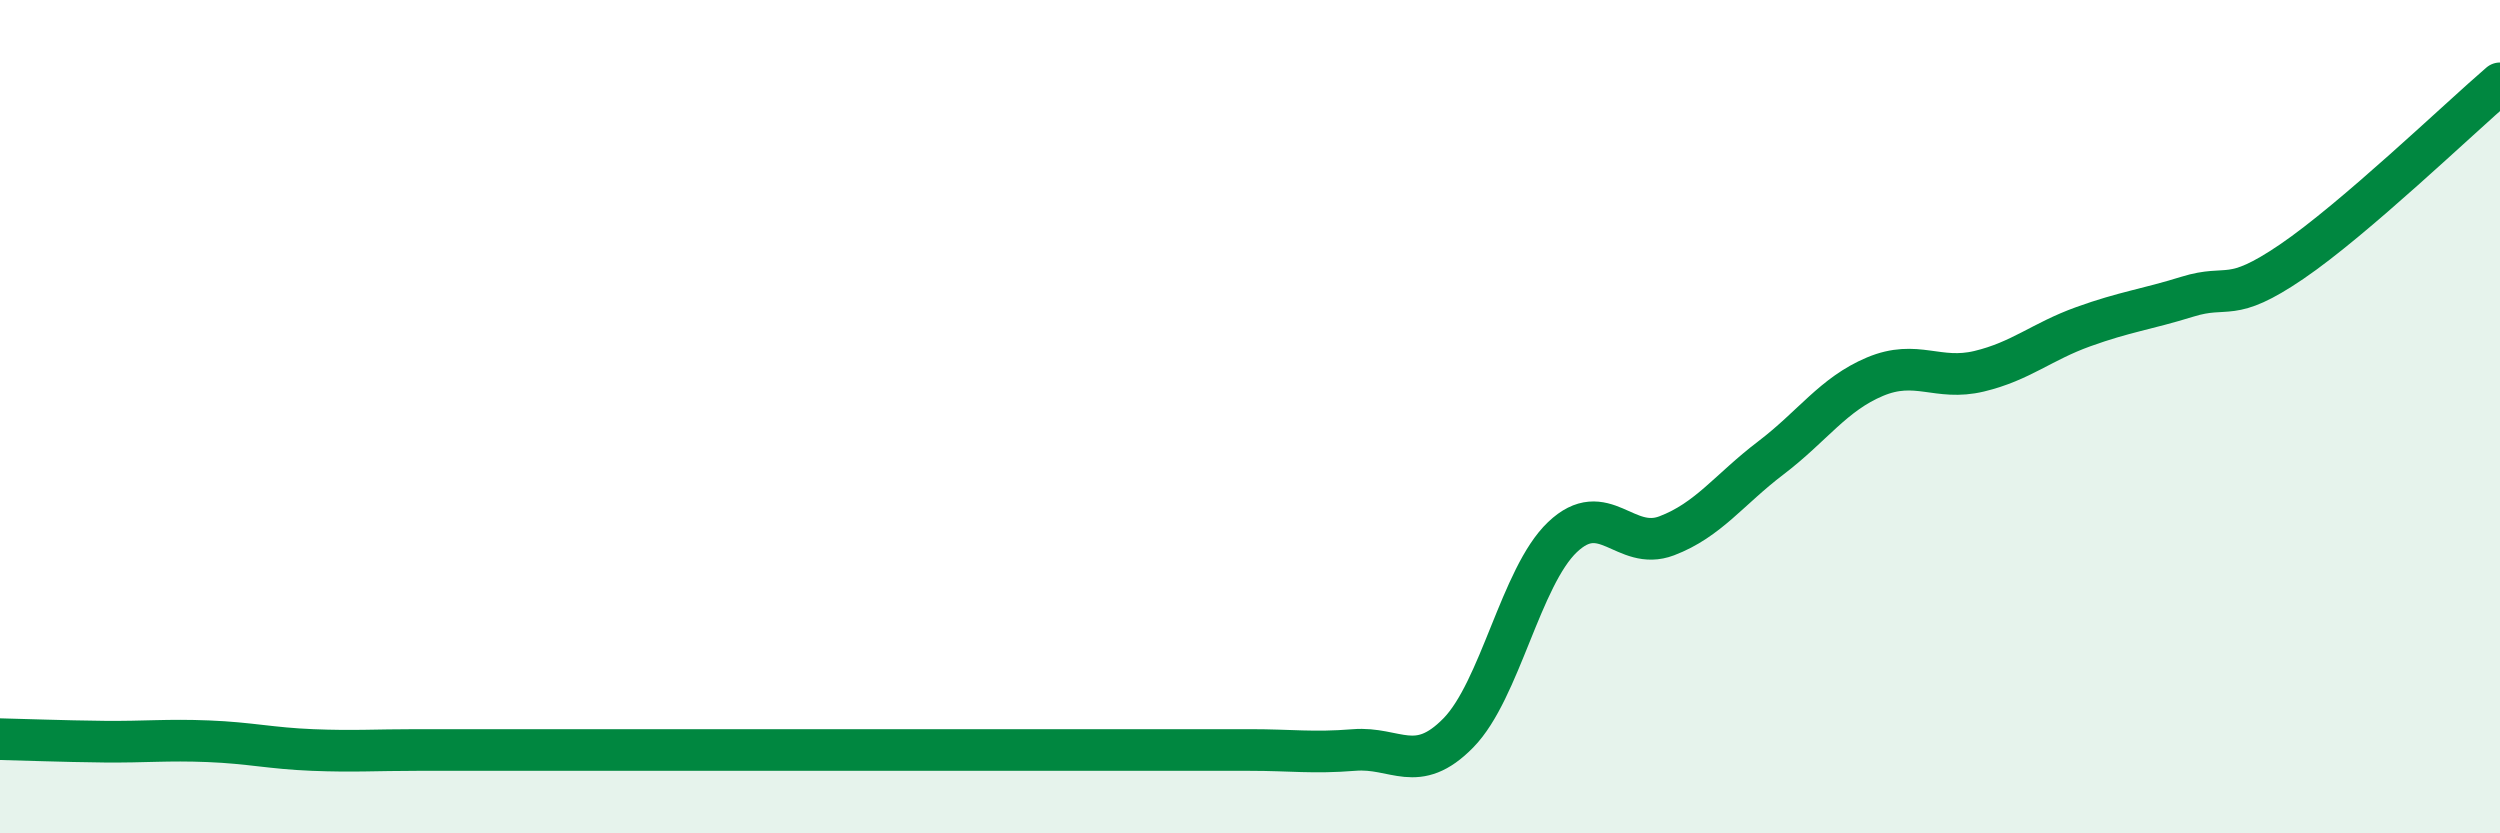 
    <svg width="60" height="20" viewBox="0 0 60 20" xmlns="http://www.w3.org/2000/svg">
      <path
        d="M 0,17.74 C 0.5,17.75 1.5,17.79 2.5,17.8 C 3.5,17.81 4,17.75 5,17.79 C 6,17.83 6.5,17.96 7.5,18 C 8.5,18.04 9,18 10,18 C 11,18 11.5,18 12.5,18 C 13.5,18 14,18 15,18 C 16,18 16.5,18 17.5,18 C 18.5,18 19,18 20,18 C 21,18 21.5,18 22.5,18 C 23.5,18 24,18 25,18 C 26,18 26.5,18 27.5,18 C 28.5,18 29,18 30,18 C 31,18 31.5,18.08 32.5,18 C 33.5,17.92 34,18.61 35,17.59 C 36,16.57 36.5,13.84 37.5,12.89 C 38.5,11.94 39,13.24 40,12.86 C 41,12.48 41.5,11.75 42.5,10.99 C 43.5,10.23 44,9.46 45,9.04 C 46,8.62 46.5,9.15 47.5,8.91 C 48.5,8.67 49,8.2 50,7.84 C 51,7.48 51.5,7.43 52.5,7.12 C 53.5,6.81 53.5,7.3 55,6.28 C 56.5,5.26 59,2.86 60,2L60 20L0 20Z"
        fill="#008740"
        opacity="0.1"
        stroke-linecap="round"
        stroke-linejoin="round"
      />
      <path
        d="M 0,17.74 C 0.5,17.75 1.5,17.79 2.5,17.8 C 3.5,17.81 4,17.75 5,17.79 C 6,17.83 6.5,17.96 7.5,18 C 8.5,18.04 9,18 10,18 C 11,18 11.5,18 12.5,18 C 13.5,18 14,18 15,18 C 16,18 16.5,18 17.5,18 C 18.5,18 19,18 20,18 C 21,18 21.5,18 22.5,18 C 23.5,18 24,18 25,18 C 26,18 26.5,18 27.5,18 C 28.5,18 29,18 30,18 C 31,18 31.5,18.08 32.5,18 C 33.5,17.92 34,18.61 35,17.59 C 36,16.57 36.5,13.84 37.5,12.89 C 38.5,11.94 39,13.24 40,12.86 C 41,12.48 41.5,11.75 42.5,10.99 C 43.5,10.23 44,9.46 45,9.04 C 46,8.62 46.5,9.15 47.5,8.91 C 48.5,8.67 49,8.2 50,7.84 C 51,7.48 51.5,7.43 52.5,7.12 C 53.5,6.81 53.5,7.3 55,6.28 C 56.5,5.26 59,2.86 60,2"
        stroke="#008740"
        stroke-width="1"
        fill="none"
        stroke-linecap="round"
        stroke-linejoin="round"
      />
    </svg>
  